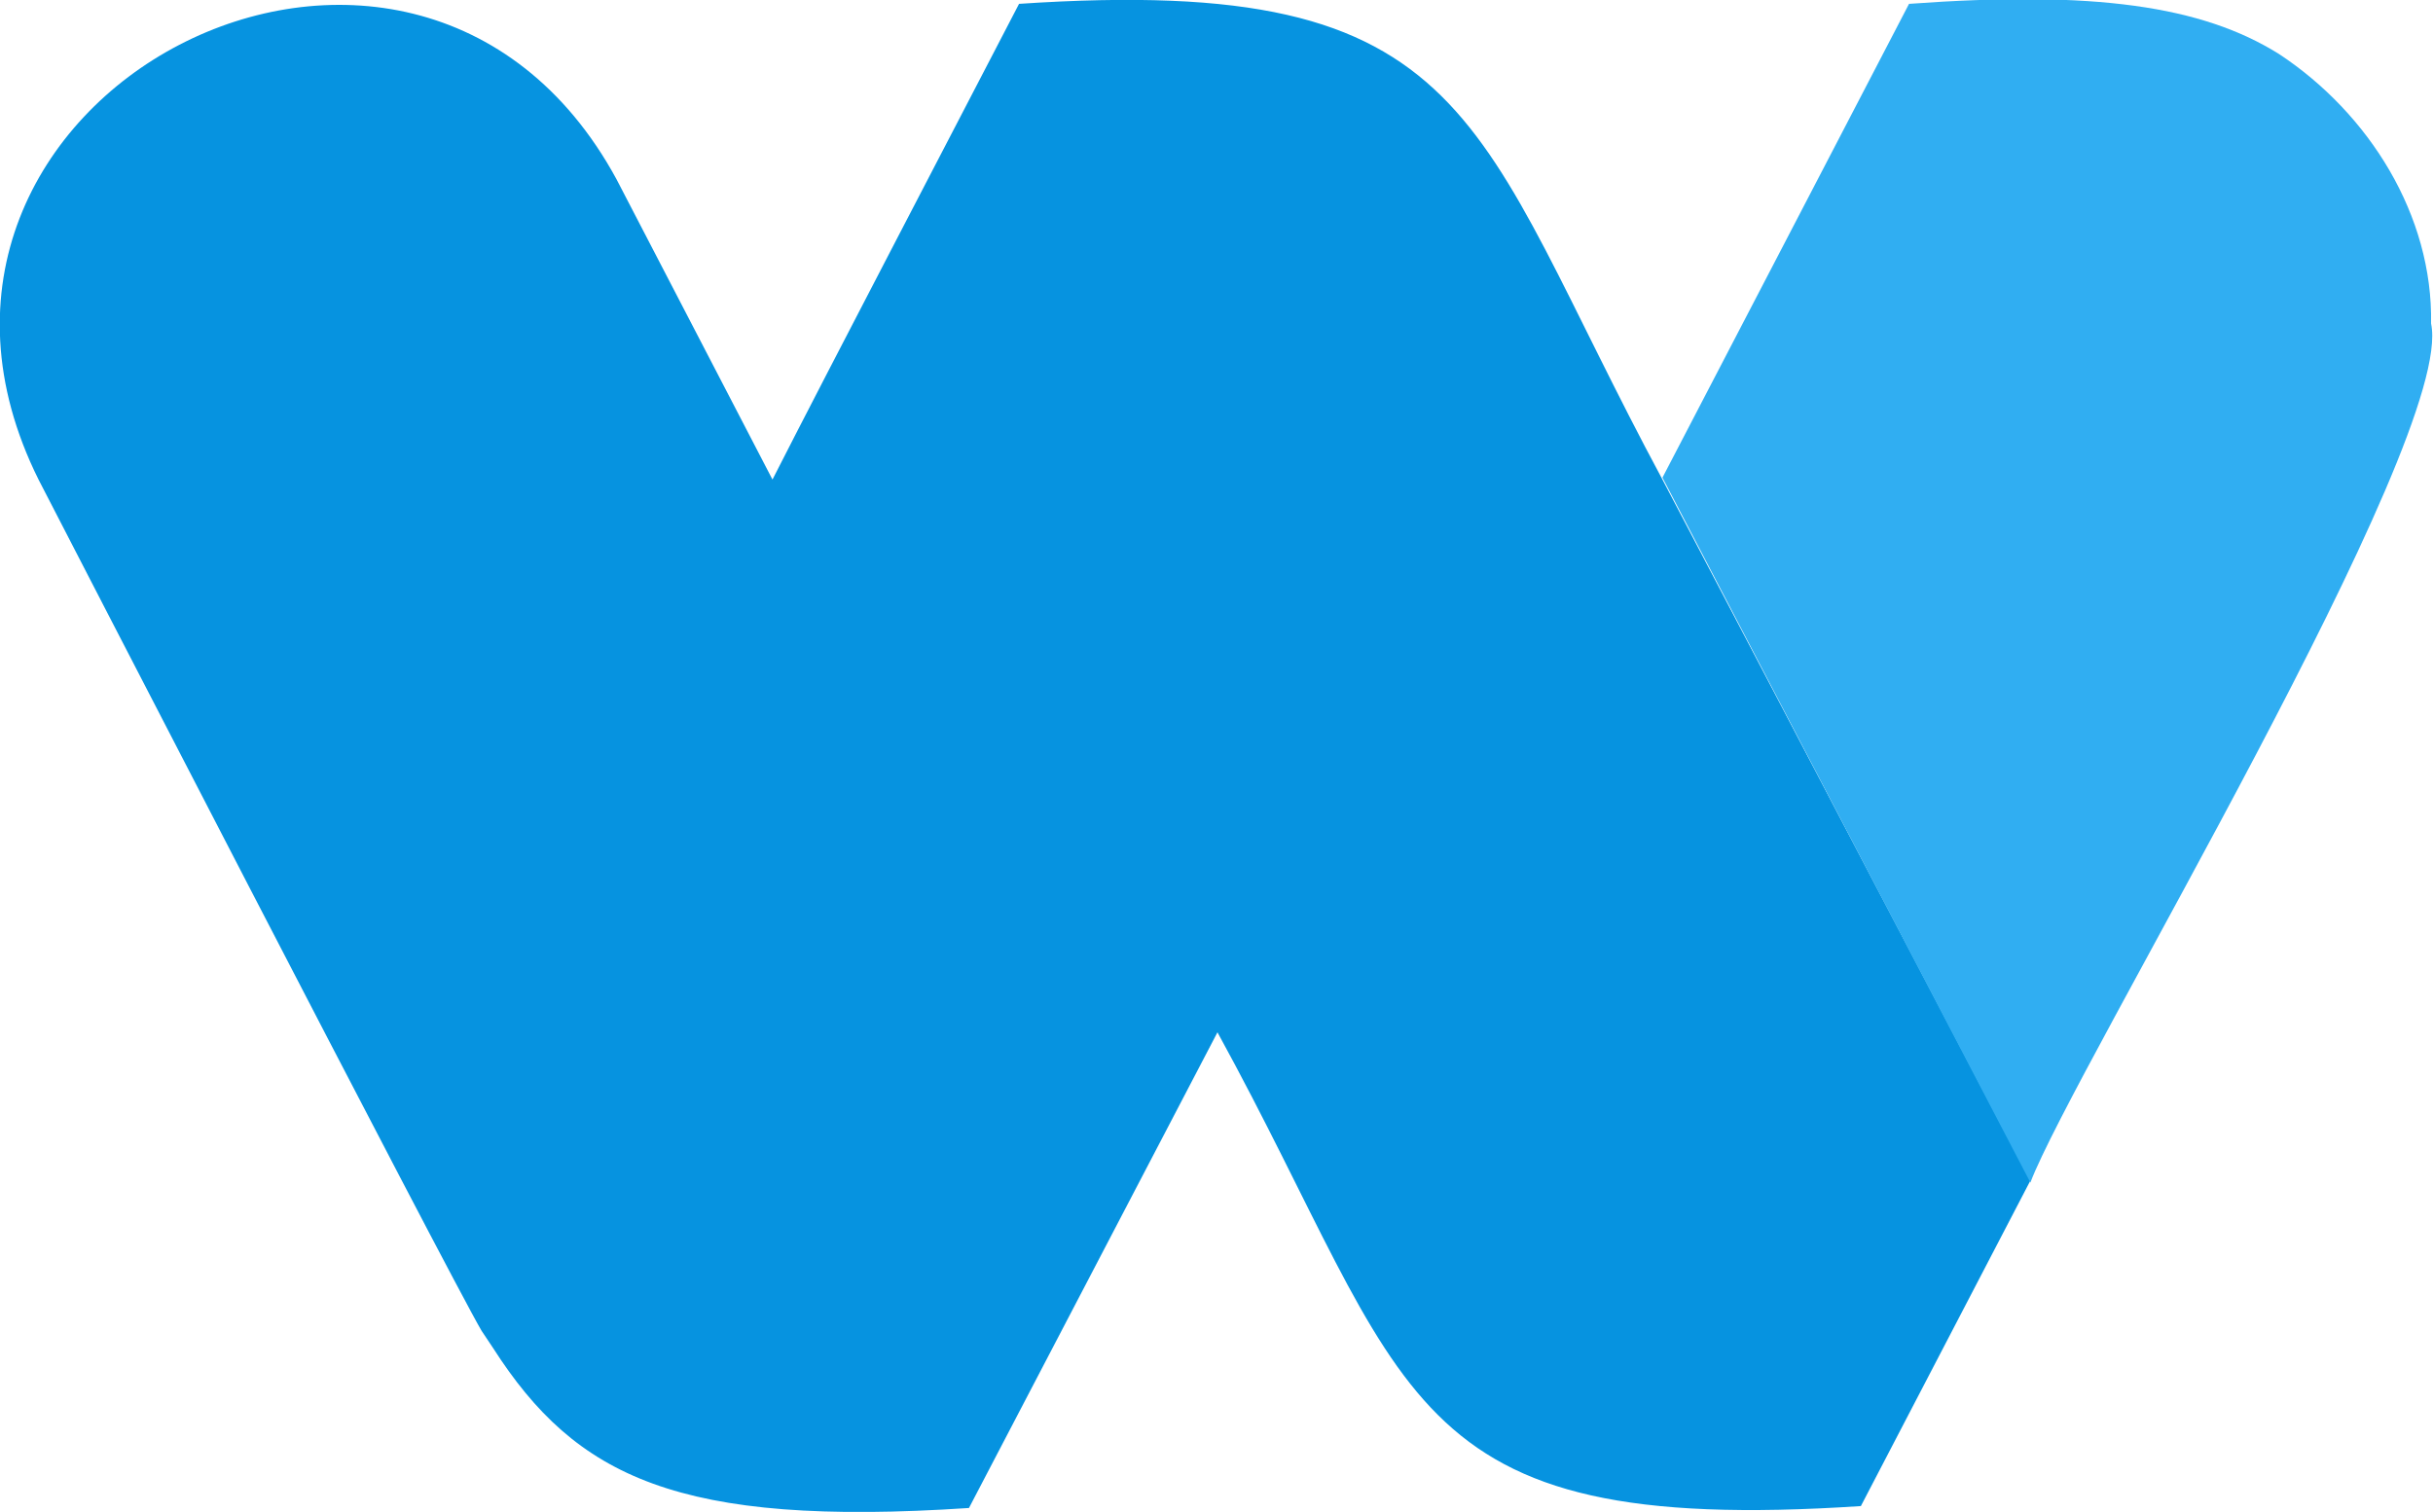 <?xml version="1.0" encoding="utf-8"?>
<!-- Generator: Adobe Illustrator 28.3.0, SVG Export Plug-In . SVG Version: 6.00 Build 0)  -->
<svg version="1.1" id="Calque_1" xmlns="http://www.w3.org/2000/svg" xmlns:xlink="http://www.w3.org/1999/xlink" x="0px" y="0px"
	 viewBox="0 0 126.3 78.5" style="enable-background:new 0 0 126.3 78.5;" xml:space="preserve">
<style type="text/css">
	.st0{fill:#0693E0;}
	.st1{fill:#30AEF2;}
</style>
<path class="st0" d="M86.3,24.9C76.3,6.3,76.8-1.4,52.9,0.2C50,5.8,43,19.2,40.1,24.9L32,9.3C21.4-10.2-7.9,5,2,24.9
	c0,0,21.4,41.5,23,44.2c0,0,0.4,0.6,0.6,0.9c4.3,6.7,9.6,9.3,24.7,8.3l12.9-24.7c10.2,18.6,9.2,26.2,33.4,24.6l8.8-16.9L86.3,24.9z"
	/>
<path class="st1" d="M126.2,16.8c0.1-5.6-3.2-10.9-7.9-14c0,0,0,0,0,0c-4-2.5-9.6-3.3-19.2-2.6c-1.5,2.9-11.4,21.9-12.8,24.6
	l19.1,36.6C107.6,55.6,127.5,22.8,126.2,16.8z"/>
</svg>
